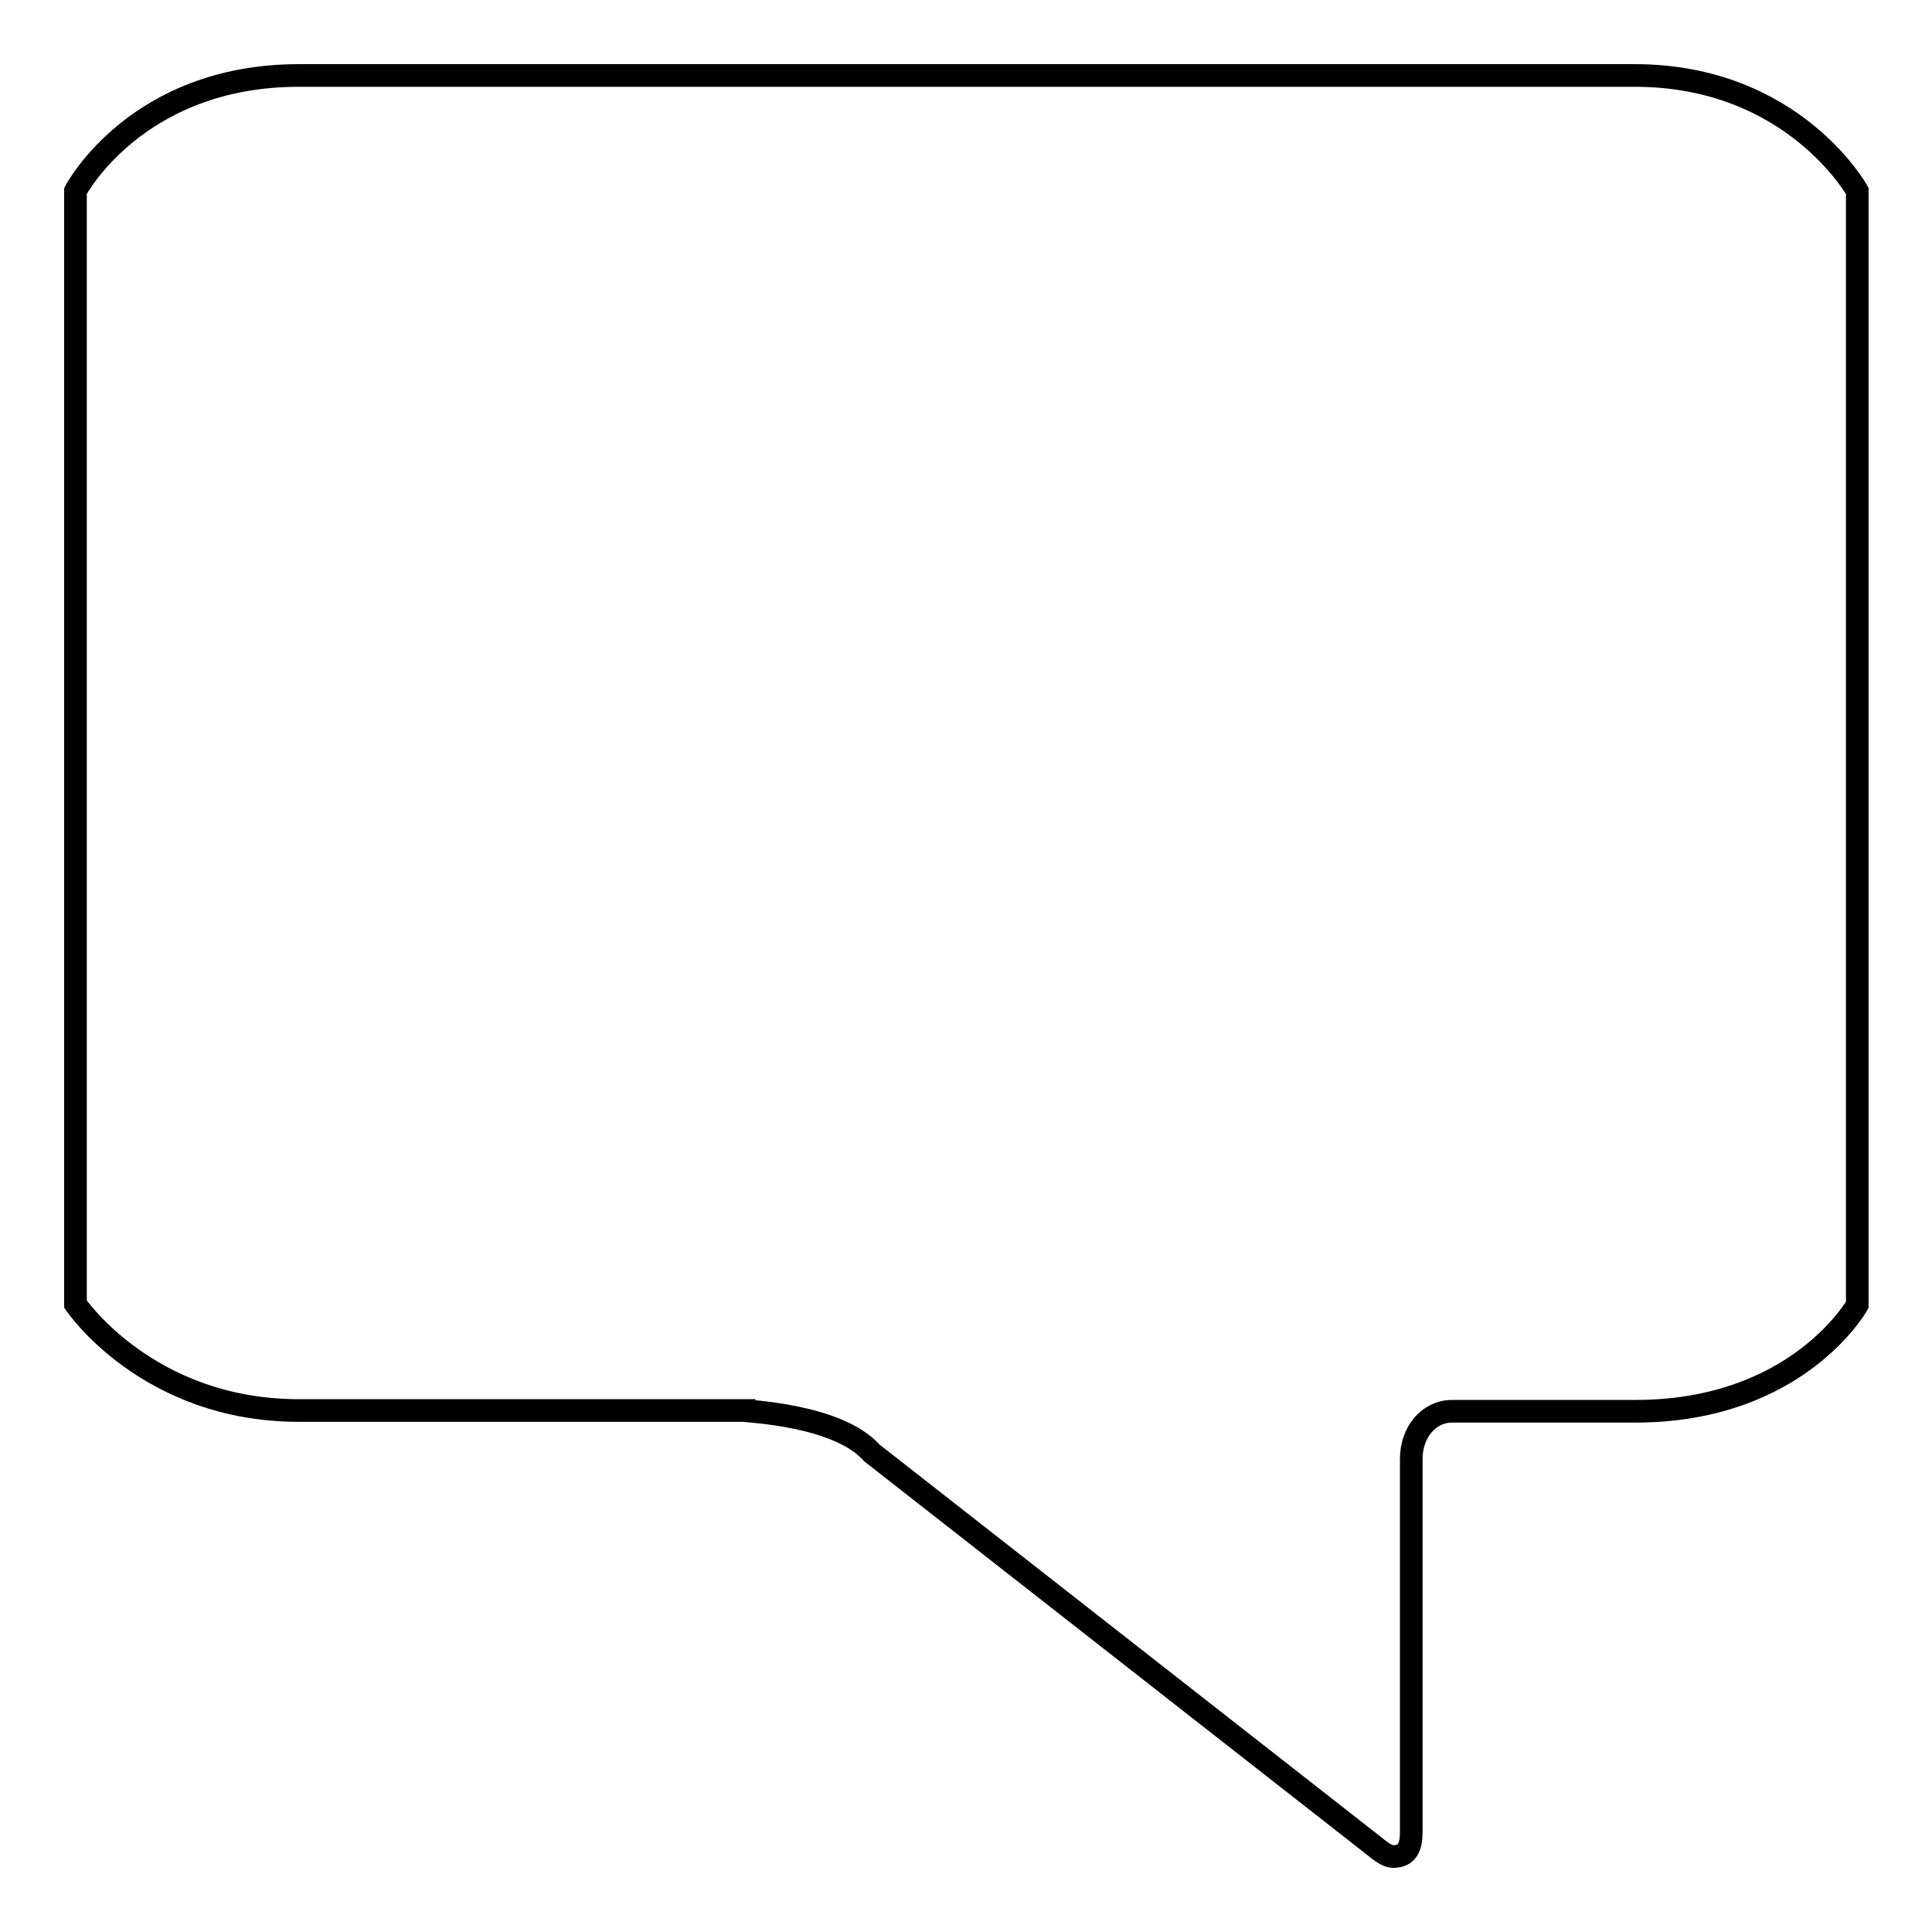 <?xml version="1.0" encoding="utf-8"?>
<!-- Svg Vector Icons : http://www.onlinewebfonts.com/icon -->
<!DOCTYPE svg PUBLIC "-//W3C//DTD SVG 1.1//EN" "http://www.w3.org/Graphics/SVG/1.1/DTD/svg11.dtd">
<svg version="1.1" xmlns="http://www.w3.org/2000/svg" xmlns:xlink="http://www.w3.org/1999/xlink" x="0px" y="0px" viewBox="0 0 256 256" enable-background="new 0 0 256 256" xml:space="preserve">
<g><g><path stroke-width="3" fill-opacity="0" stroke="#000000"  d="M115.5,192.5l66.7,52.2c1.1,0.9,1.8,1.3,2.4,1.3c1.9,0,2.4-1.3,2.4-3.3v-49.4c0-3.5,2.3-6.3,5.4-6.3l24.3,0c21.5,0,29.4-14.1,29.4-14.1V25.3c0,0-8.5-15.3-29.5-15.3h-177C18,10,10,25.3,10,25.3v147.5c0,0,9.5,14.1,29.6,14.1l59,0C98.6,187,111,187.4,115.5,192.5z"/></g></g>
</svg>